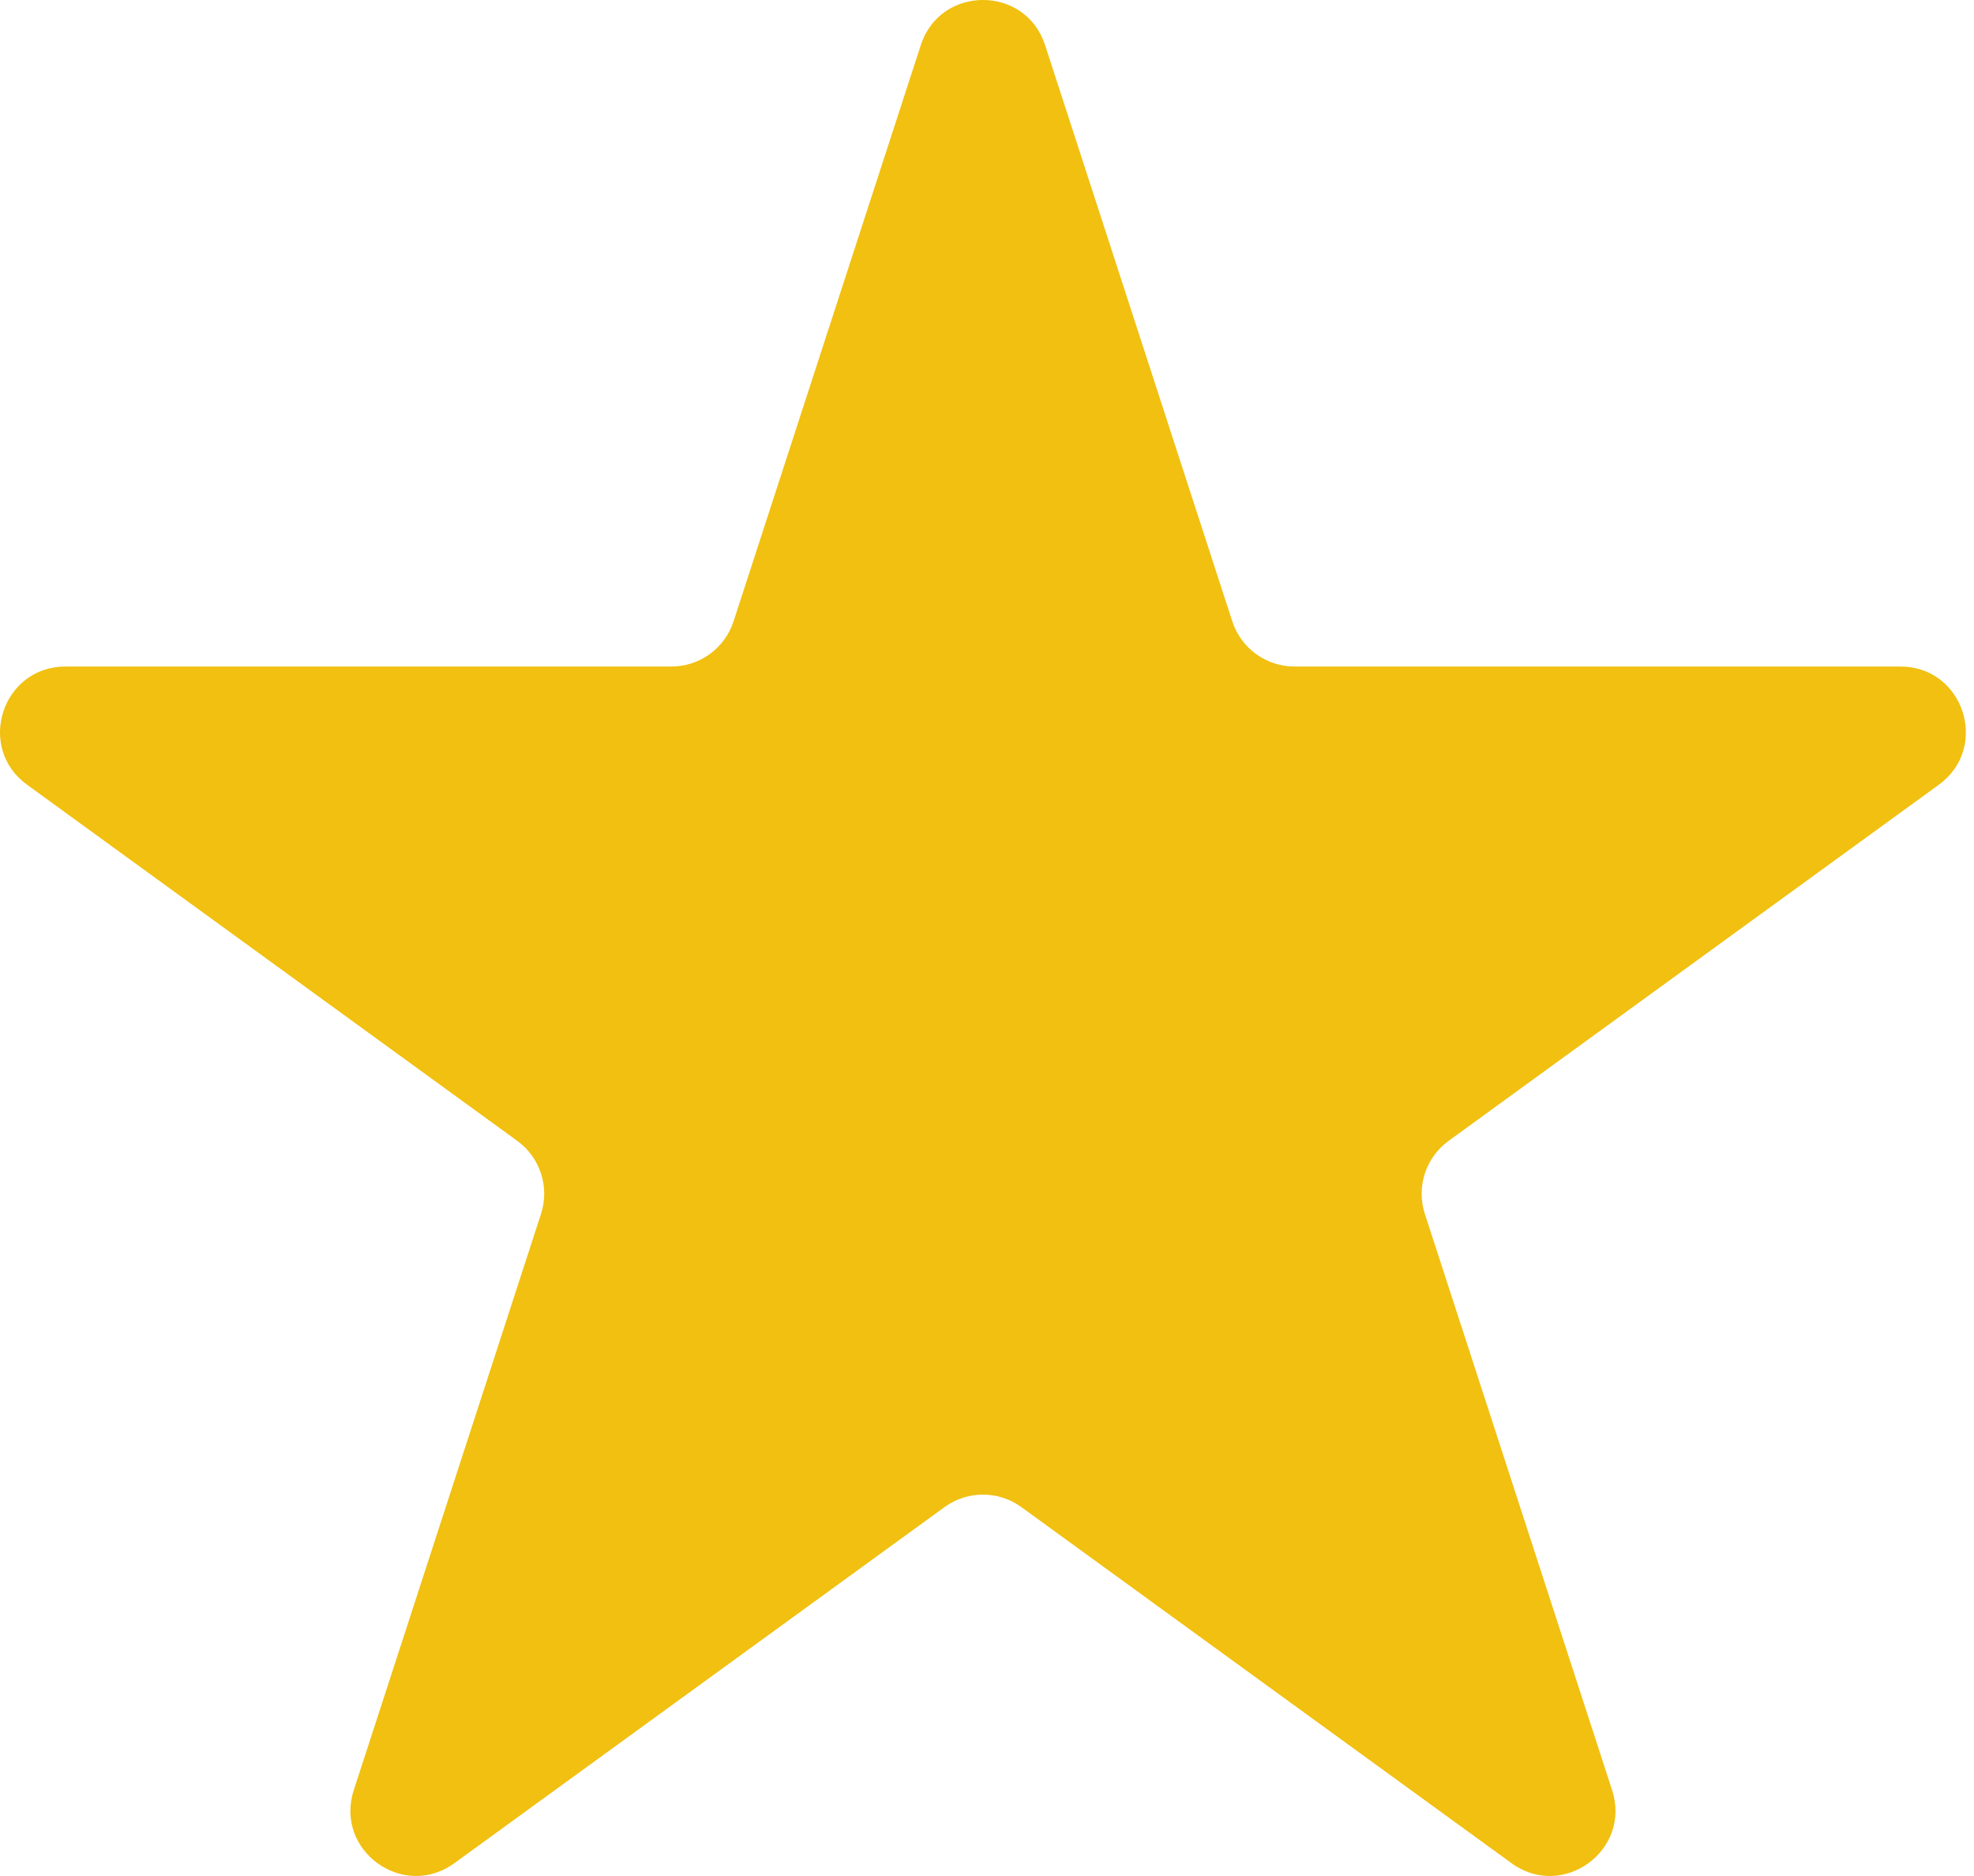 <?xml version="1.0" encoding="UTF-8"?> <svg xmlns="http://www.w3.org/2000/svg" width="121" height="115" viewBox="0 0 121 115" fill="none"> <path d="M56.442 2.766C57.641 -0.924 62.861 -0.924 64.06 2.766L75.537 38.091C76.074 39.741 77.611 40.858 79.347 40.858H116.489C120.369 40.858 121.982 45.823 118.843 48.104L88.794 69.935C87.391 70.955 86.803 72.763 87.339 74.413L98.817 109.737C100.016 113.427 95.792 116.496 92.653 114.215L62.605 92.384C61.201 91.364 59.3 91.364 57.897 92.384L27.848 114.215C24.709 116.496 20.486 113.427 21.685 109.737L33.162 74.413C33.698 72.763 33.111 70.955 31.707 69.935L1.659 48.104C-1.48 45.823 0.133 40.858 4.013 40.858H41.155C42.89 40.858 44.428 39.741 44.964 38.091L56.442 2.766Z" fill="#F1C010"></path> </svg> 